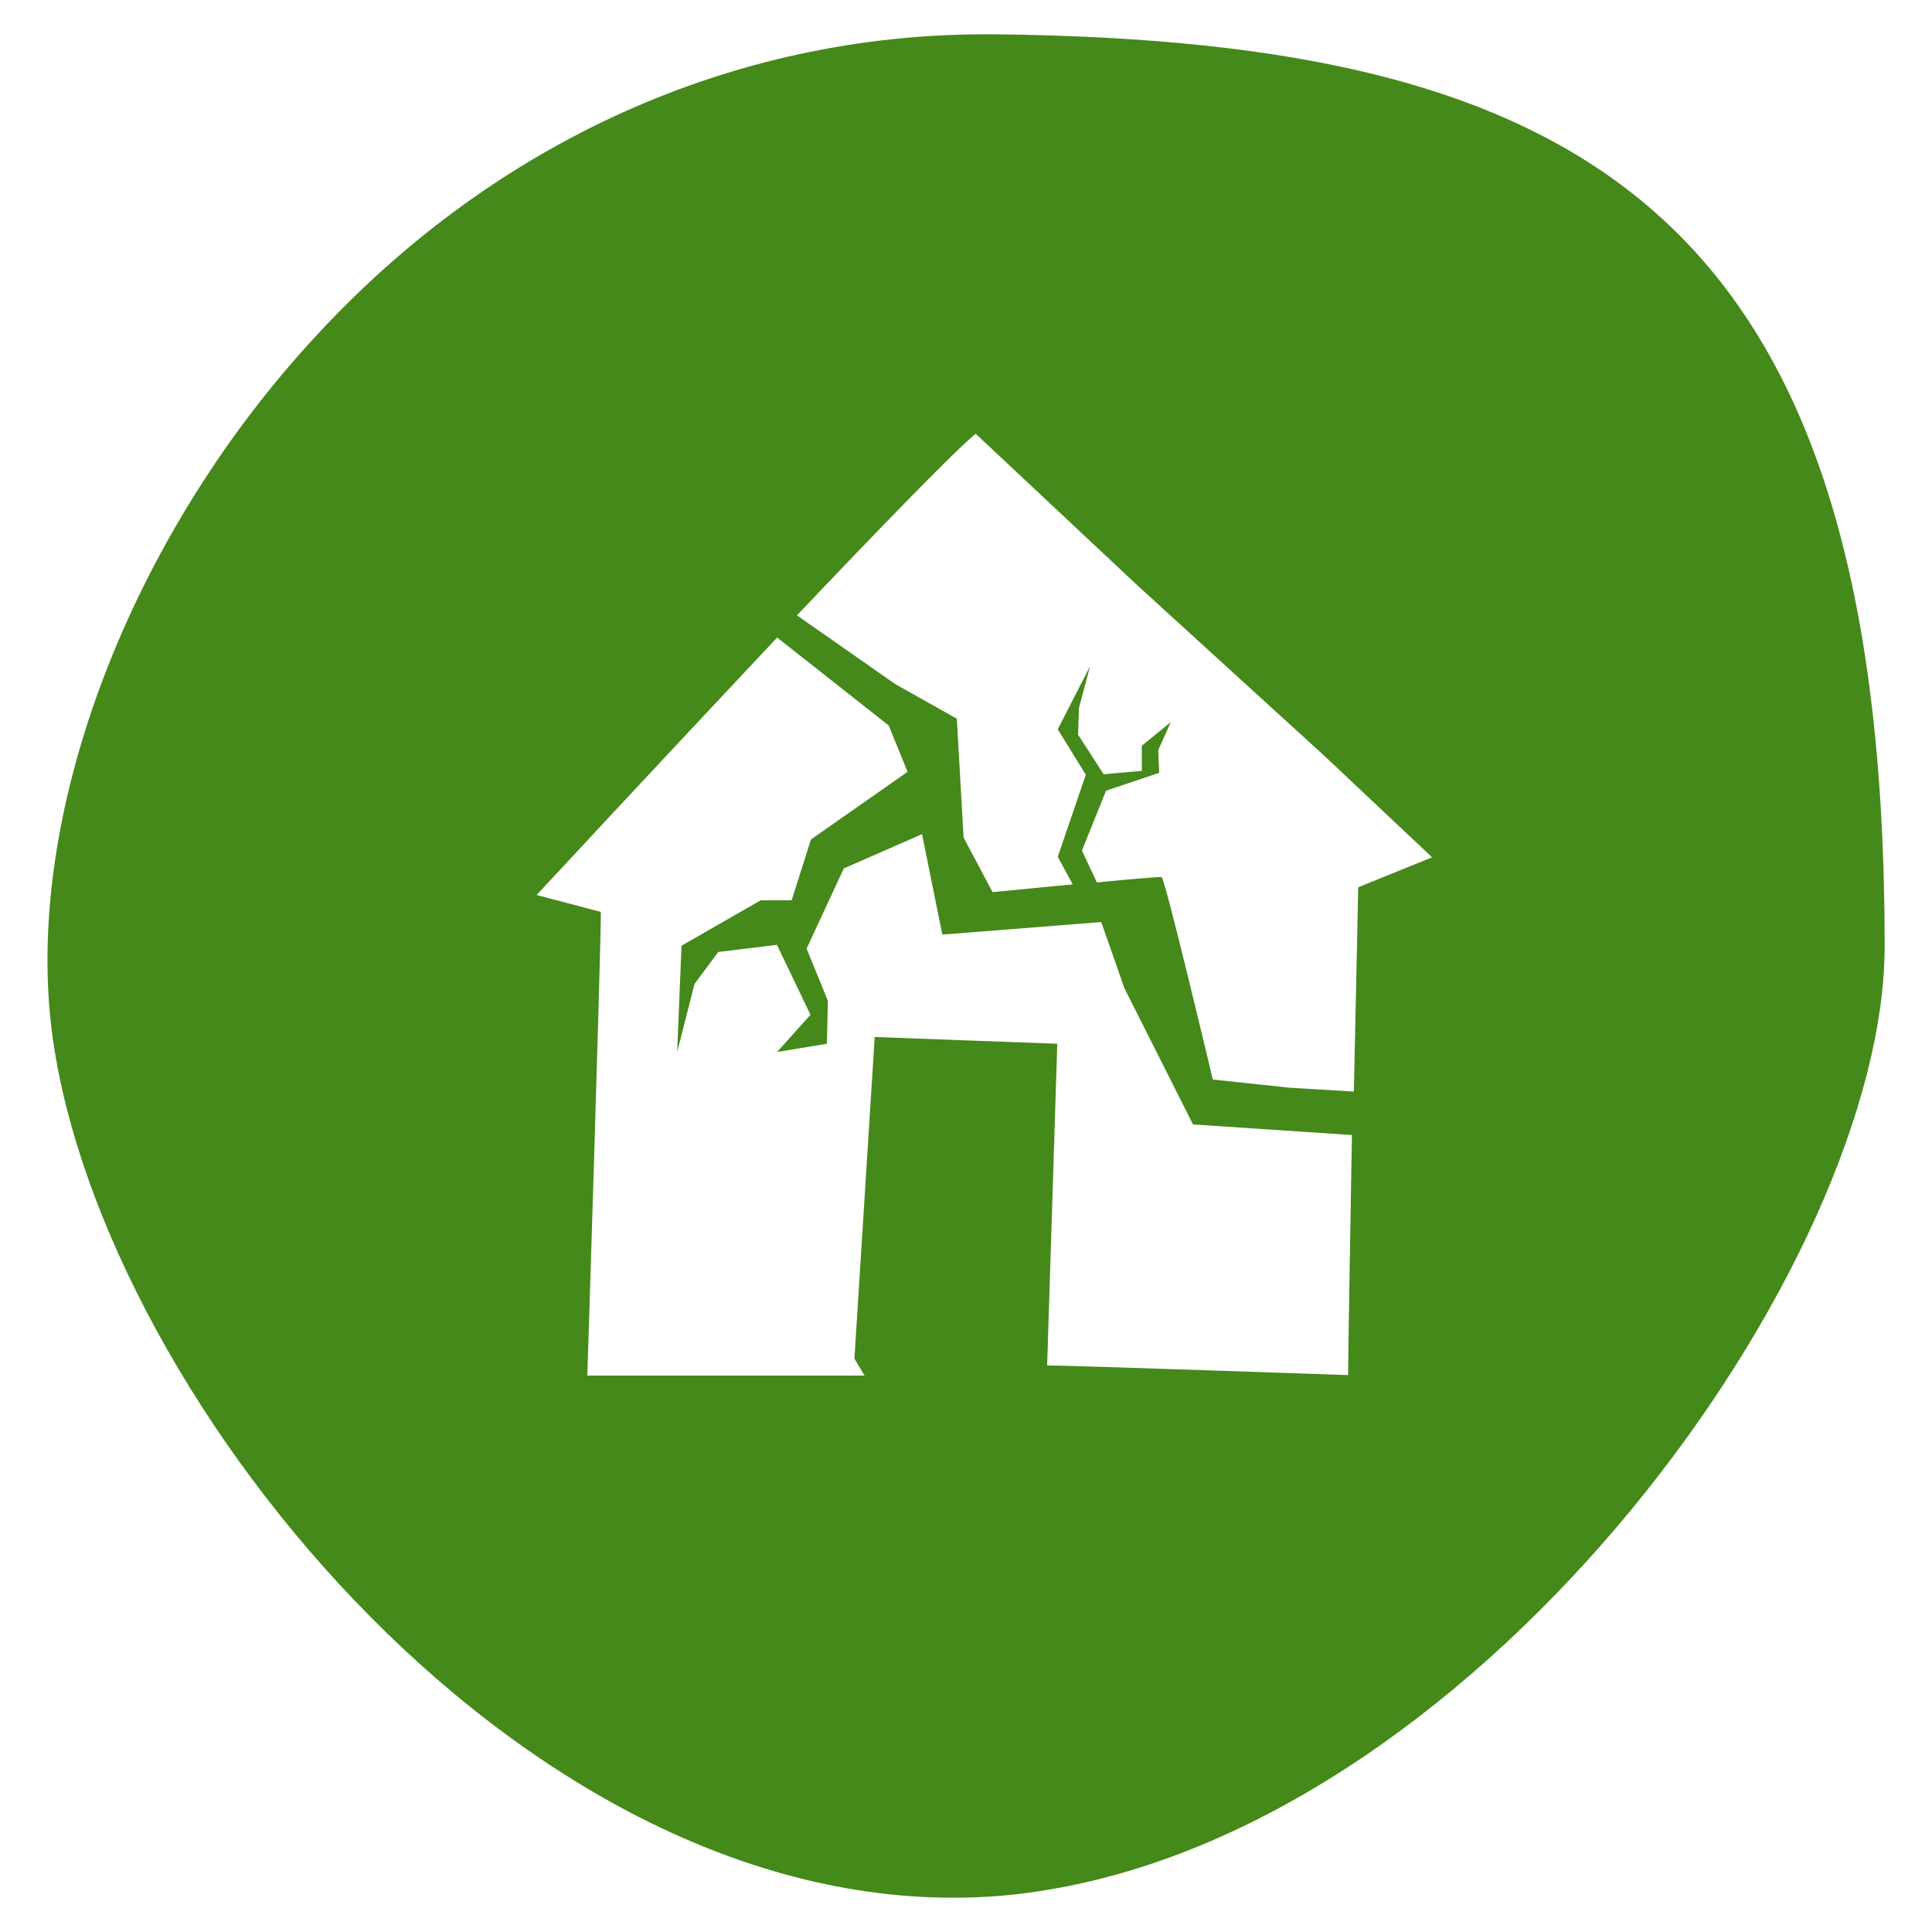 <?xml version="1.0" encoding="utf-8"?>
<!-- Generator: Adobe Illustrator 28.1.0, SVG Export Plug-In . SVG Version: 6.00 Build 0)  -->
<svg version="1.1" id="Livello_1" xmlns="http://www.w3.org/2000/svg" xmlns:xlink="http://www.w3.org/1999/xlink" x="0px" y="0px"
	 width="400px" height="400px" viewBox="0 0 400 400" style="enable-background:new 0 0 400 400;" xml:space="preserve">
<style type="text/css">
	.st0{fill:#45891A;}
</style>
<g id="GRID">
</g>
<g id="Layer_1_copy">
	<g>
		<path class="st0" d="M206.1,7.1H204c-52.2,0-101.6,22.2-138.8,62.7c-36.9,39.9-58.5,94.3-55,138.5
			c5.7,72.8,91.8,184.6,187.1,184.6c6.5,0,13-0.5,19.4-1.6c91.2-14.9,173.5-129.6,173.5-195.5C390.2,44.7,328.8,8.5,206.1,7.1z
			 M279.1,284.7c0,0-57.4-2-62.3-2l2.1-66.6l-37.8-1.4l-4.2,66.6l2.1,3.5h-57.4c0,0,2.8-87.6,2.8-96l-13.3-3.5
			c0,0,25.6-27.6,49.8-53.3l23.1,18.2l3.9,9.6l-20,14l-4,12.6h-6.4l-16.4,9.4l-0.9,22l3.6-14.1l4.9-6.6l12.3-1.5l-0.1,0.1l6.9,14.4
			l-6.9,7.7l10.3-1.7l0.2-8.9l-4.4-10.8l7.7-16.6l16.2-7.1l4.2,20.8l32.9-2.6l4.8,13.7l14.2,28.2l32.9,2.2
			C279.5,258.6,279.1,282.3,279.1,284.7z M281.2,183.7c0,0-0.4,20-0.9,42.3l-13.3-0.8l-15.9-1.7c0,0-9.9-41.7-10.6-41.9
			c-0.3-0.1-6.4,0.4-13.4,1.1l-3.1-6.6l5-12.4L240,160l-0.2-4.7l2.6-5.8l-6,4.9v5.2l-7.9,0.7l-5.3-8.2l0.2-5.6l2.3-8.6L219,151
			l5.8,9.4l-5.8,17l3.1,5.7c-8.4,0.8-16.6,1.6-16.6,1.6l-6-11.3l-1.4-24.6l-12.8-7.2L165,127.4c17-17.9,32.5-33.9,37-37.6l33.6,31.5
			l38.5,35.1l22.4,21.1L281.2,183.7z"/>
	</g>
</g>
</svg>
